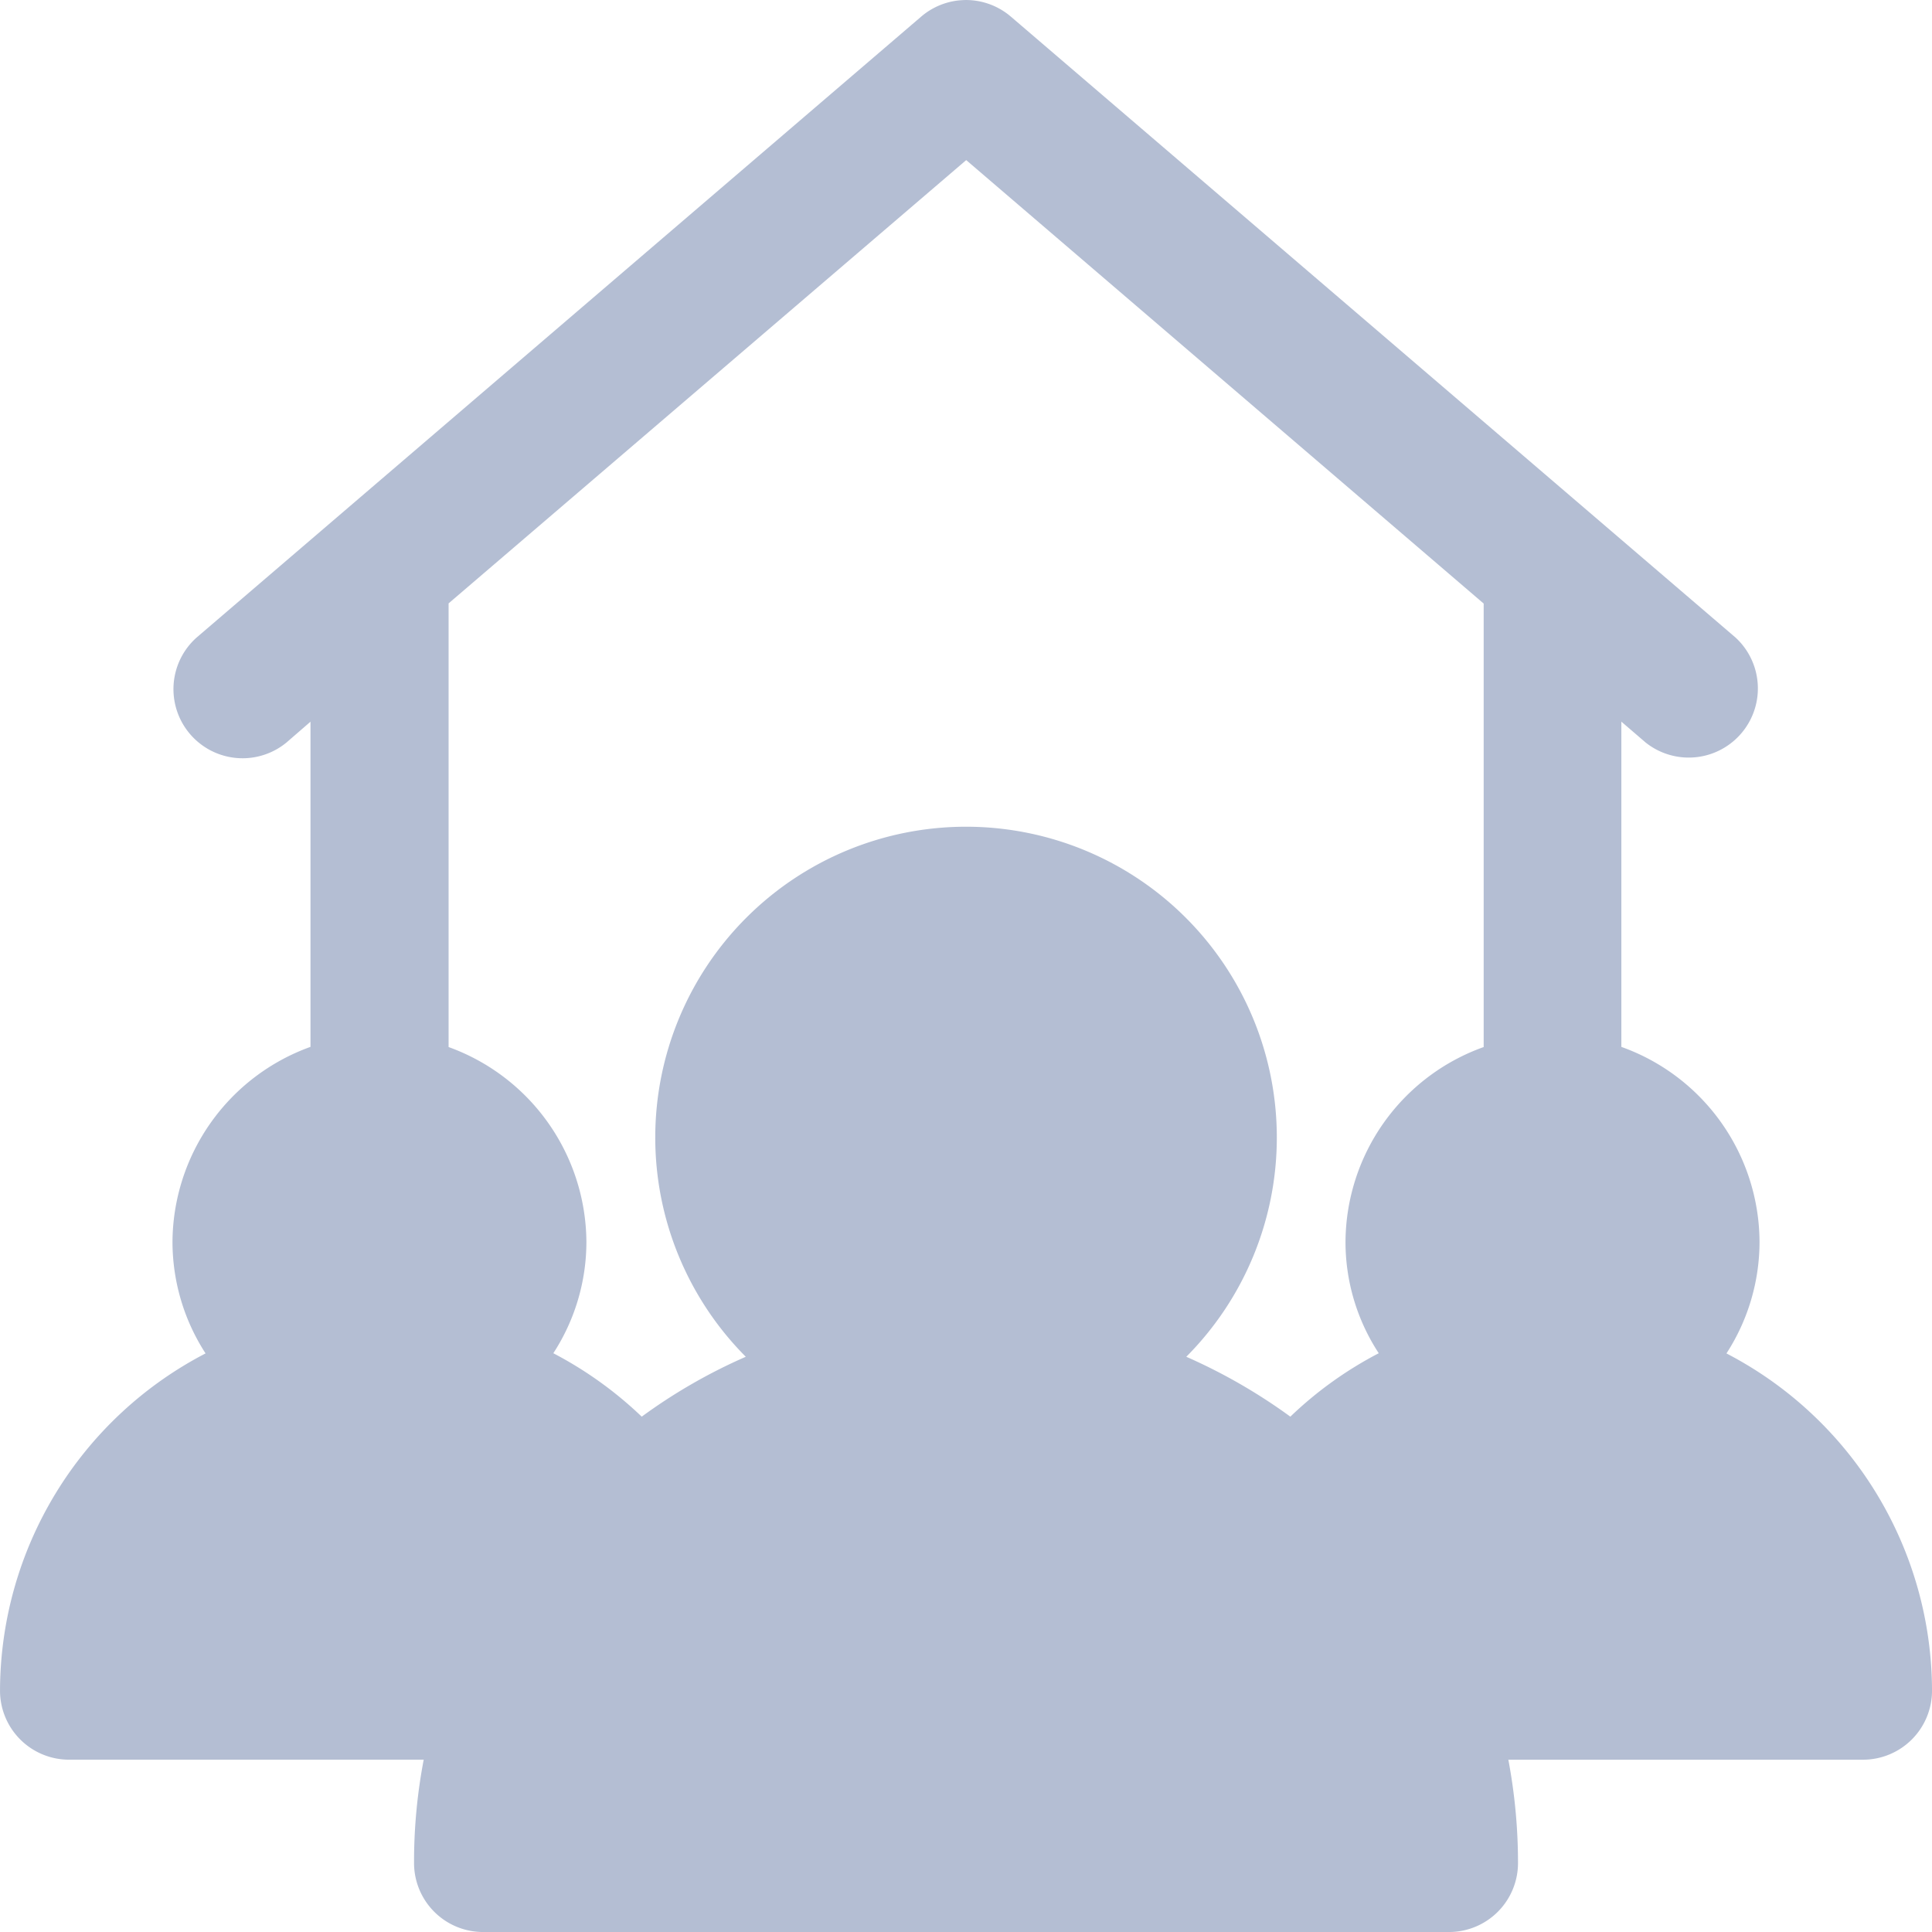 <svg xmlns="http://www.w3.org/2000/svg" width="100" height="100" viewBox="0 0 100 100">  <g id="issues_of_interest-icon-6-resident_council" transform="translate(-3.999 -3.999)">    <g id="g1573" transform="translate(3.999 3.999)">      <path id="path1575" d="M54,4c-.121,0-.243.01-.362.019a3.569,3.569,0,0,0-1.964.845L14.173,37a3.577,3.577,0,0,0,4.652,5.433l1.245-1.079V58.185a10.792,10.792,0,0,0-7.143,10.09,10.633,10.633,0,0,0,1.712,5.776A19.716,19.716,0,0,0,4,91.509,3.573,3.573,0,0,0,7.57,95.08H25.93a28.086,28.086,0,0,0-.5,5.348A3.573,3.573,0,0,0,29,104H79a3.573,3.573,0,0,0,3.571-3.571,28.882,28.882,0,0,0-.5-5.348h18.36A3.573,3.573,0,0,0,104,91.509a19.716,19.716,0,0,0-10.64-17.457,10.633,10.633,0,0,0,1.712-5.776,10.769,10.769,0,0,0-7.152-10.09V41.351l1.255,1.079A3.579,3.579,0,0,0,93.832,37L56.325,4.863A3.574,3.574,0,0,0,54,4Zm.01,8.286L80.794,35.239V58.194a10.766,10.766,0,0,0-7.152,10.081,10.506,10.506,0,0,0,1.721,5.767,19.742,19.742,0,0,0-4.576,3.283,28.9,28.9,0,0,0-5.386-3.1,16.086,16.086,0,1,0-22.8,0,28.3,28.3,0,0,0-5.386,3.1,20.027,20.027,0,0,0-4.576-3.283,10.577,10.577,0,0,0,1.712-5.767,10.794,10.794,0,0,0-7.133-10.081V35.23Z" transform="translate(-3.999 -3.999)" fill="#b4bed3" />    </g>  </g></svg>
